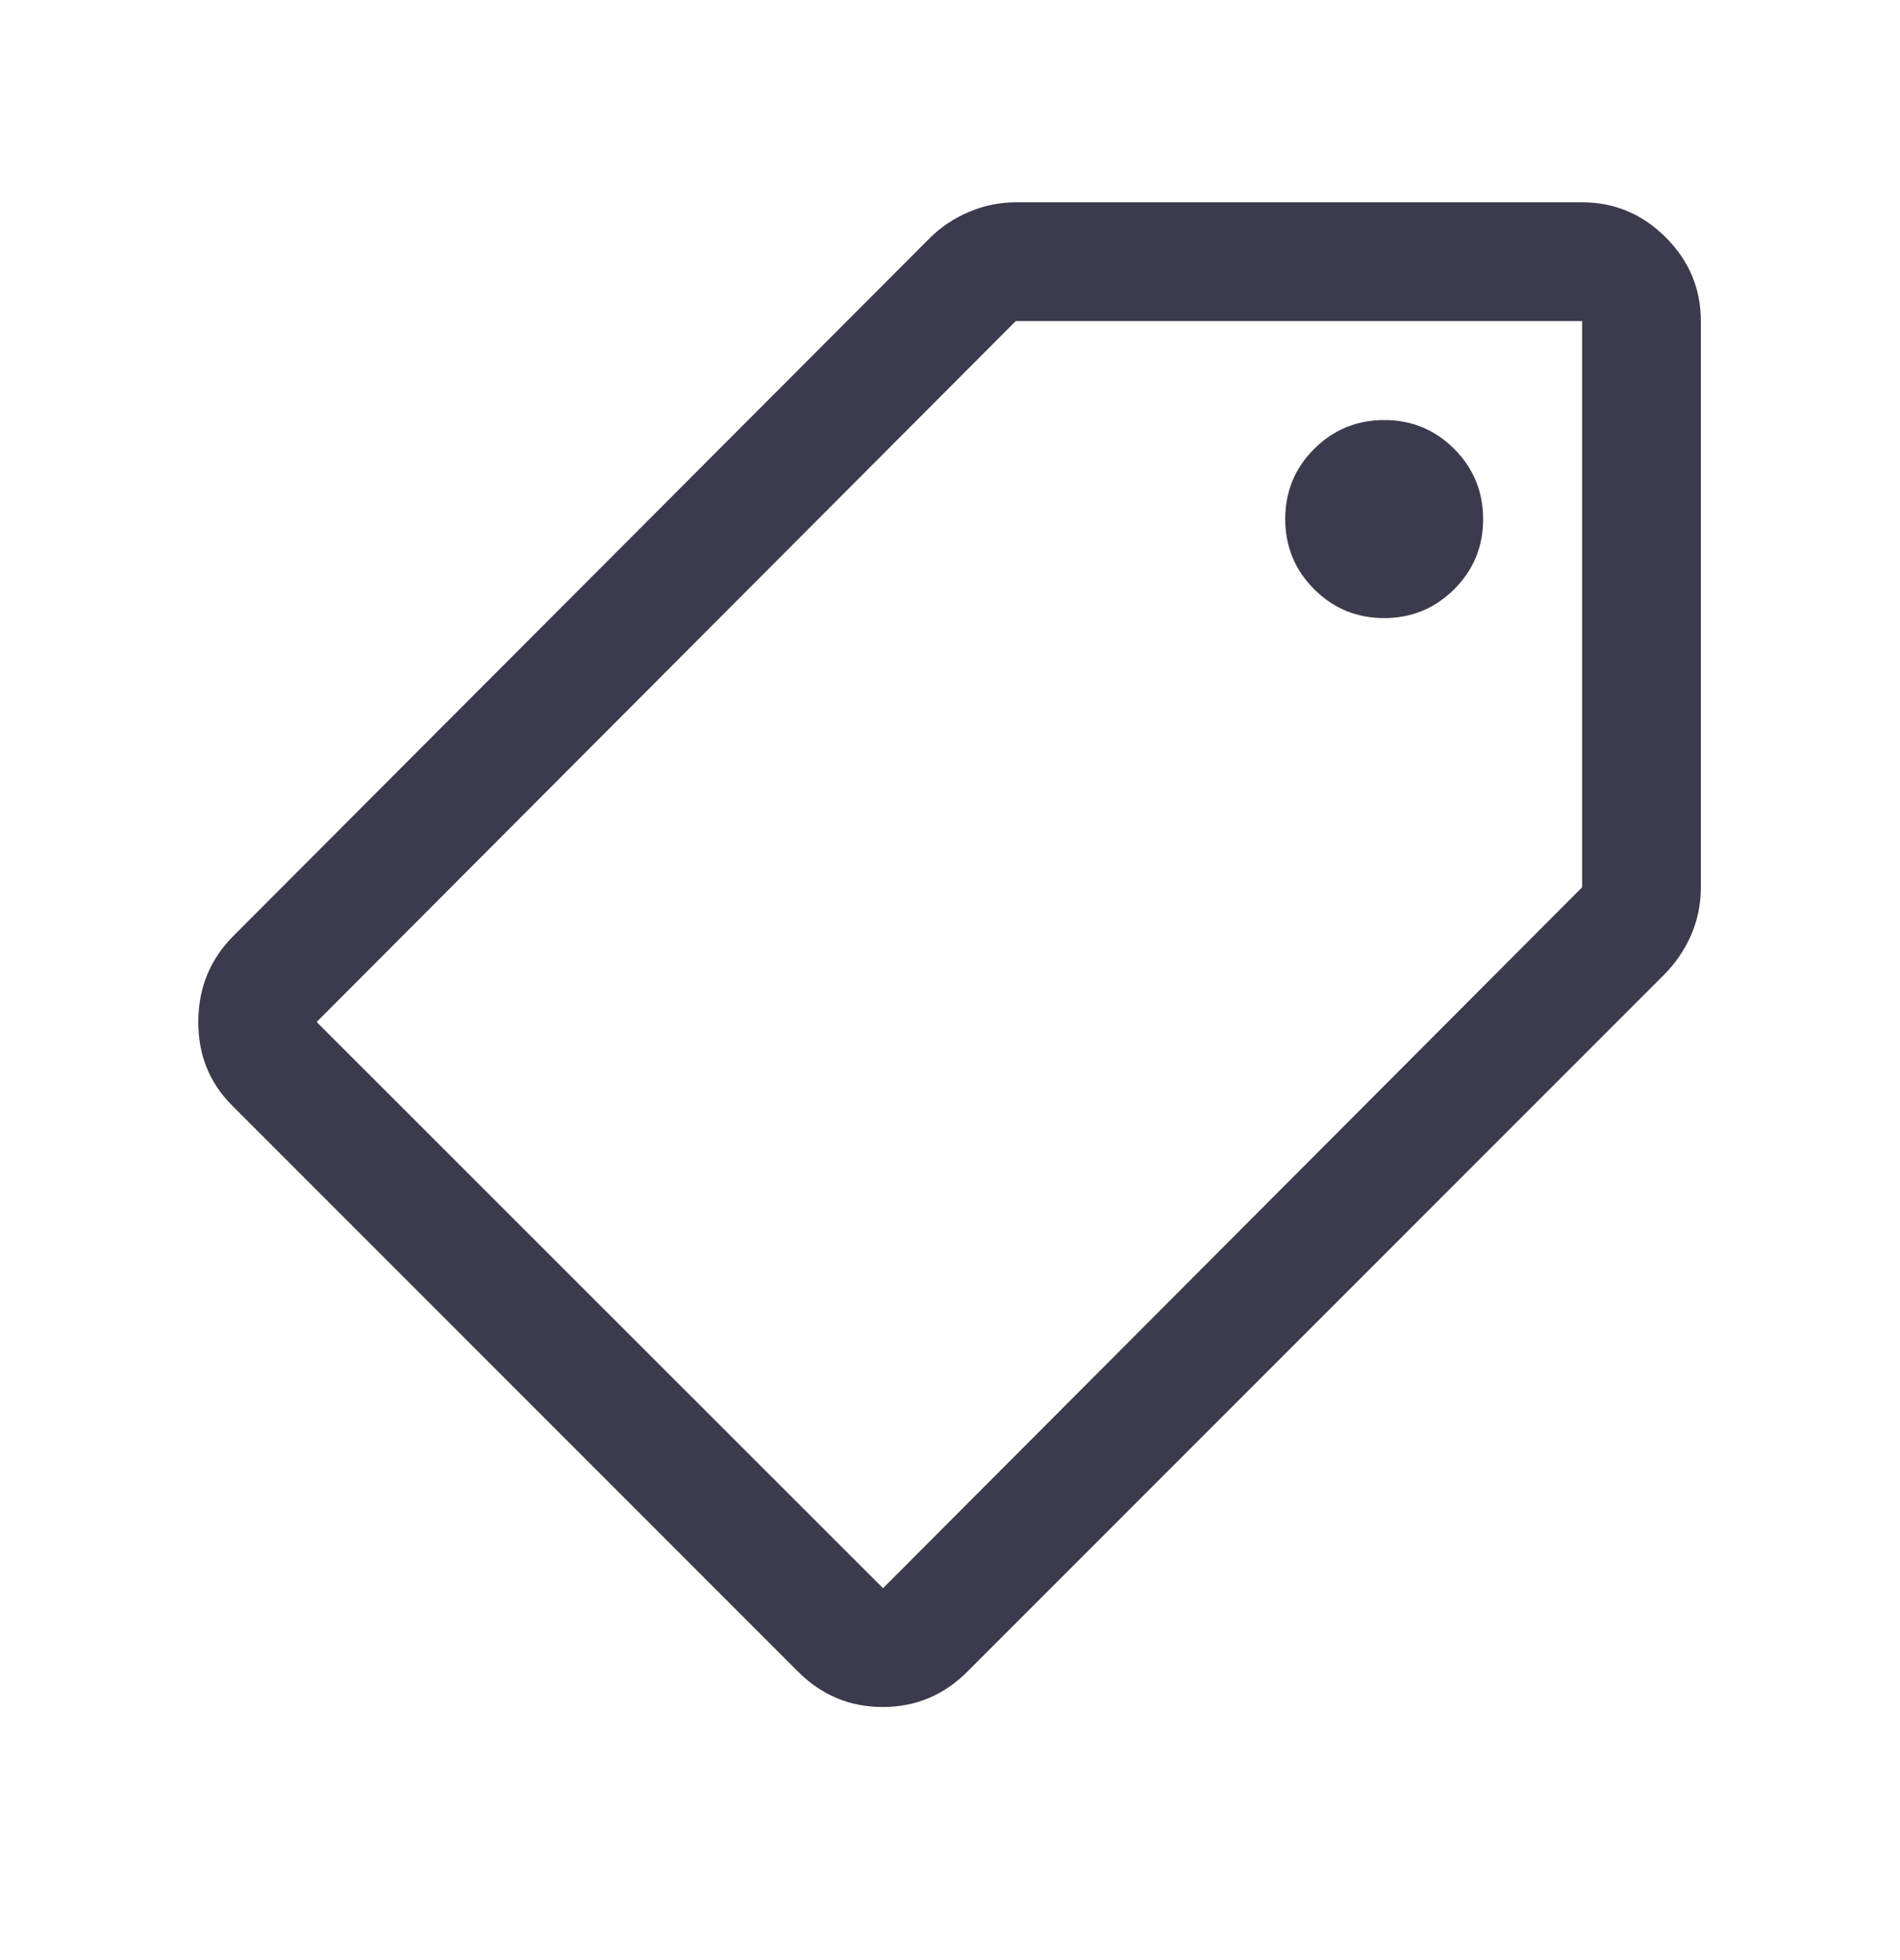 <?xml version="1.0" encoding="UTF-8"?> <svg xmlns="http://www.w3.org/2000/svg" width="32" height="33" viewBox="0 0 32 33" fill="none"> <mask id="mask0_576_955" style="mask-type:alpha" maskUnits="userSpaceOnUse" x="0" y="0" width="32" height="33"> <rect y="0.072" width="32" height="32" fill="#D9D9D9"></rect> </mask> <g mask="url(#mask0_576_955)"> <path d="M16.292 28.144C15.896 28.541 15.42 28.739 14.867 28.739C14.313 28.739 13.838 28.541 13.441 28.144L3.908 18.611C3.525 18.228 3.335 17.754 3.34 17.189C3.344 16.624 3.542 16.146 3.933 15.755L15.667 4.001C15.851 3.819 16.07 3.674 16.322 3.567C16.574 3.459 16.837 3.406 17.113 3.406H26.646C27.191 3.406 27.661 3.603 28.055 3.997C28.449 4.391 28.646 4.86 28.646 5.406V14.939C28.646 15.224 28.591 15.492 28.481 15.744C28.37 15.995 28.219 16.218 28.026 16.411L16.292 28.144ZM23.311 10.406C23.774 10.406 24.167 10.244 24.492 9.92C24.817 9.596 24.979 9.203 24.979 8.741C24.979 8.278 24.817 7.884 24.494 7.56C24.17 7.235 23.777 7.072 23.314 7.072C22.852 7.072 22.458 7.234 22.133 7.558C21.808 7.882 21.646 8.275 21.646 8.738C21.646 9.2 21.808 9.594 22.132 9.919C22.456 10.243 22.849 10.406 23.311 10.406ZM14.872 26.739L26.646 14.939V5.406H17.107L5.333 17.206L14.872 26.739Z" fill="#3B3B4D"></path> </g> </svg> 
